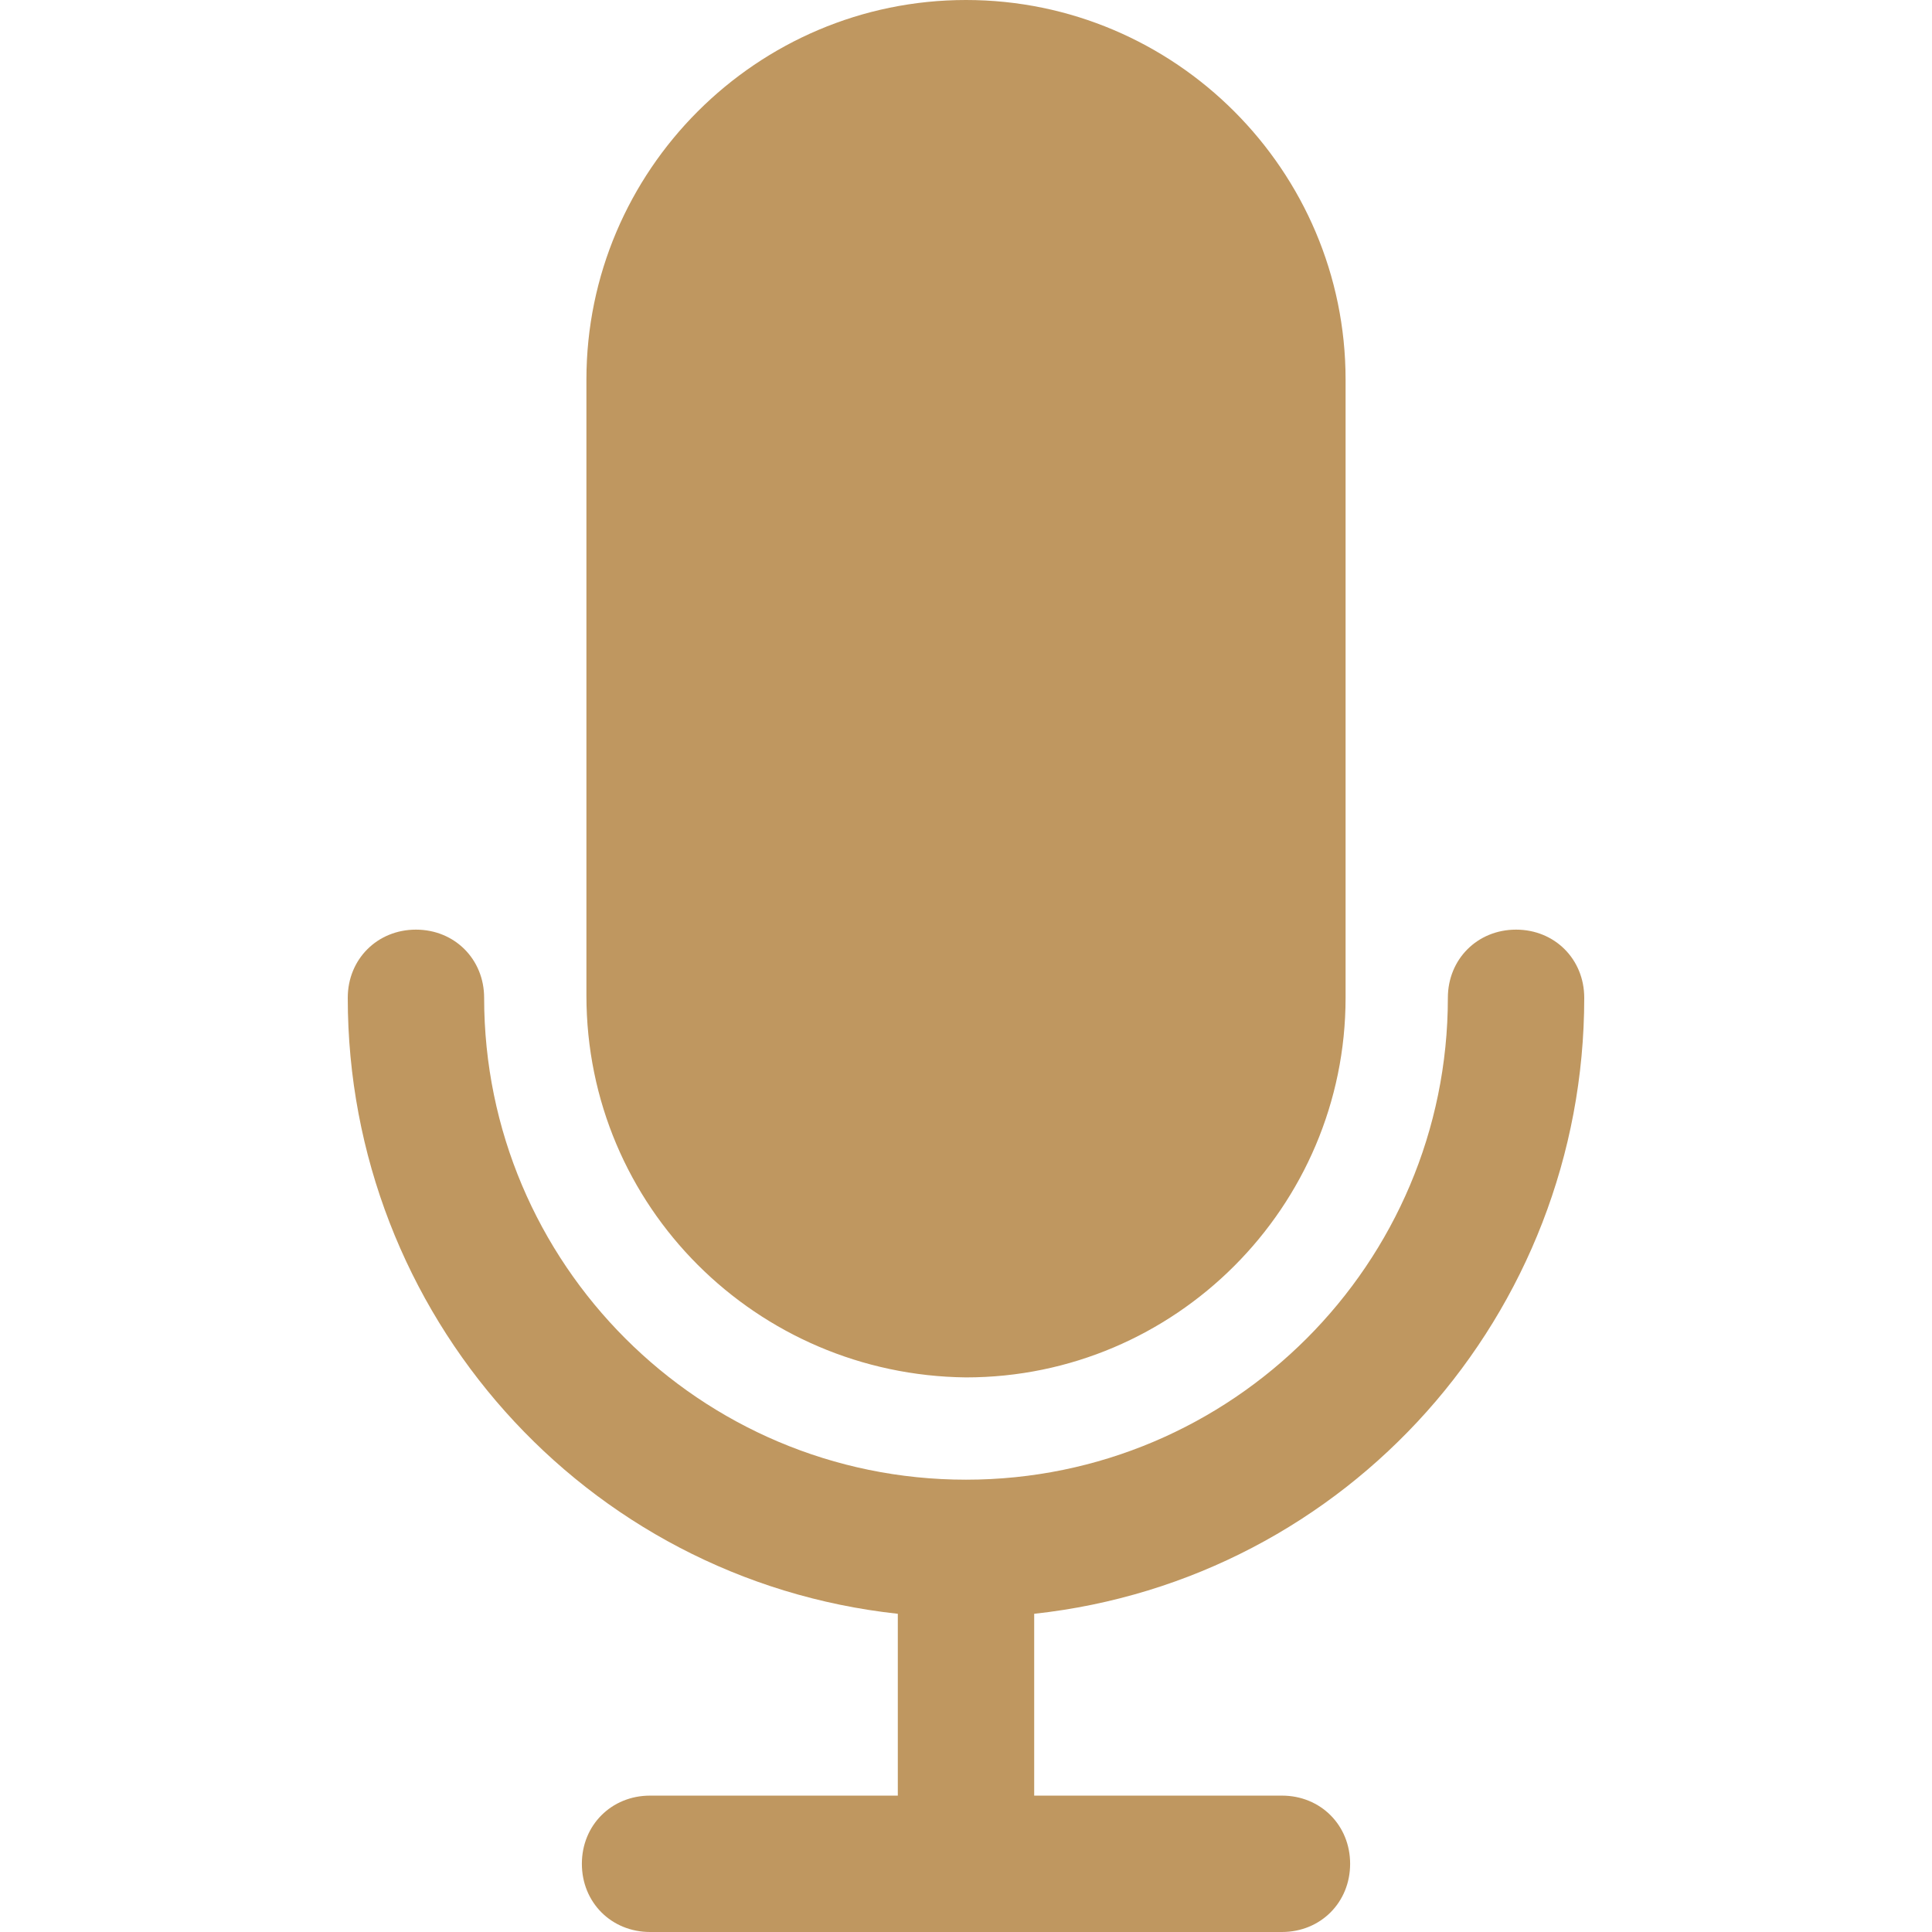 <?xml version="1.0" encoding="UTF-8"?>
<svg xmlns="http://www.w3.org/2000/svg" xmlns:xlink="http://www.w3.org/1999/xlink" version="1.1" width="512" height="512" x="0" y="0" viewBox="0 0 435.2 435.2" style="enable-background:new 0 0 512 512" xml:space="preserve" class="">
  <g>
    <path d="M356.864 224.768c0-8.704-6.656-15.36-15.36-15.36s-15.36 6.656-15.36 15.36c0 59.904-48.64 108.544-108.544 108.544-59.904 0-108.544-48.64-108.544-108.544 0-8.704-6.656-15.36-15.36-15.36s-15.36 6.656-15.36 15.36c0 71.168 53.248 131.072 123.904 138.752v40.96h-55.808c-8.704 0-15.36 6.656-15.36 15.36s6.656 15.36 15.36 15.36h142.336c8.704 0 15.36-6.656 15.36-15.36s-6.656-15.36-15.36-15.36H232.96v-40.96c70.656-7.68 123.904-67.584 123.904-138.752z" fill="#BF9760" opacity="1" data-original="#000000" class=""></path>
    <path d="M217.6 0c-47.104 0-85.504 38.4-85.504 85.504v138.752c0 47.616 38.4 85.504 85.504 86.016 47.104 0 85.504-38.4 85.504-85.504V85.504C303.104 38.4 264.704 0 217.6 0z" fill="#BF9760" opacity="1" data-original="#000000" class=""></path>
  </g>
</svg>
